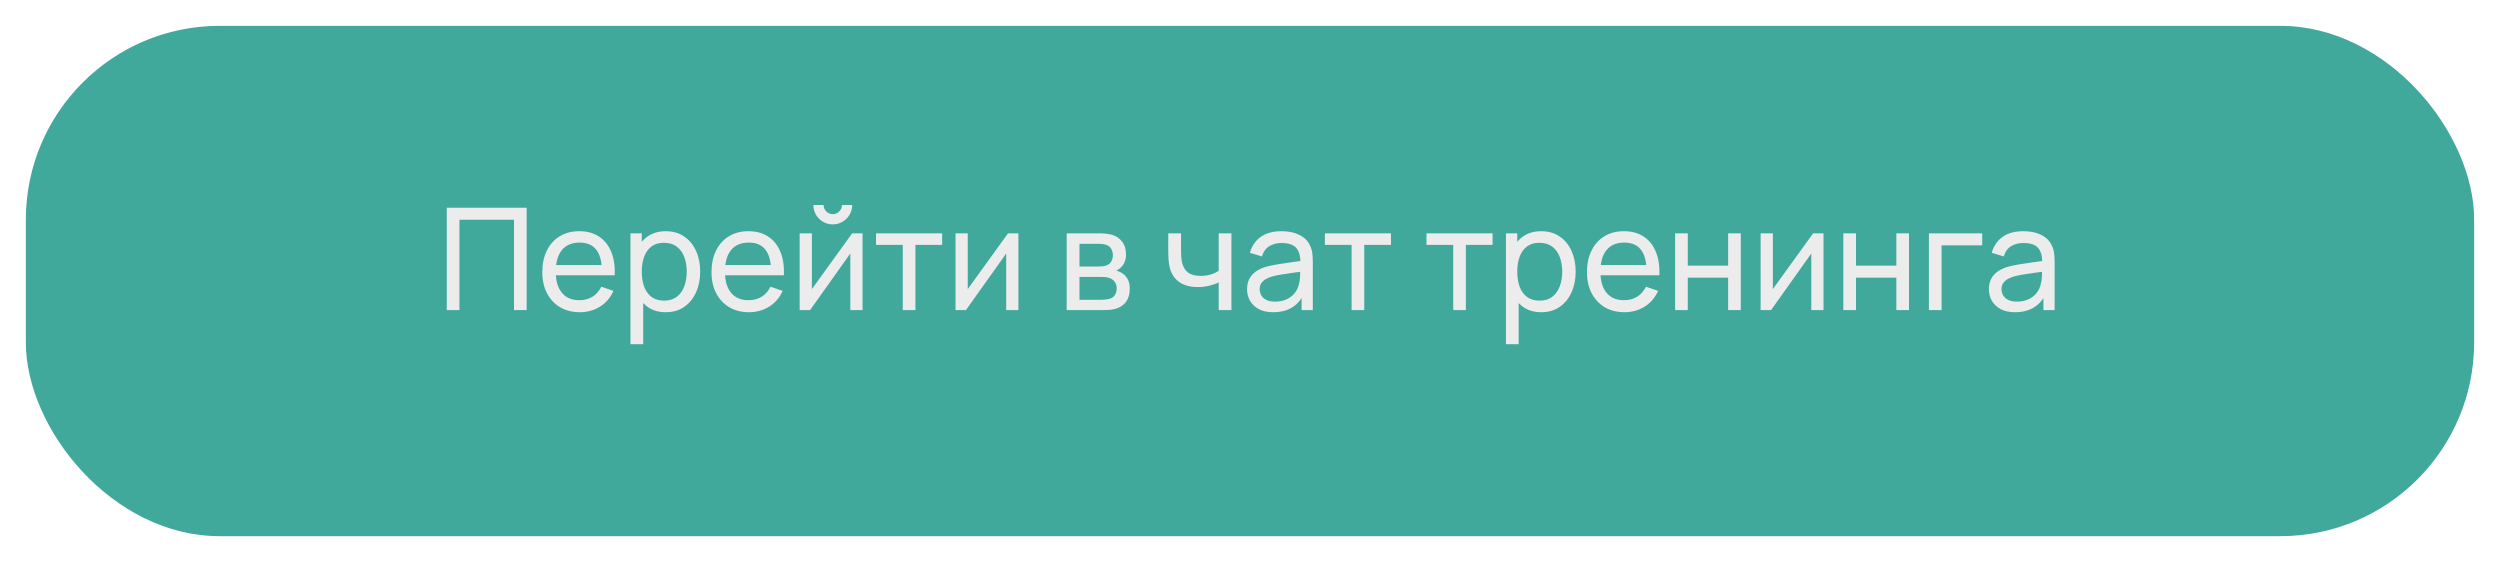 <?xml version="1.0" encoding="UTF-8"?> <svg xmlns="http://www.w3.org/2000/svg" width="387" height="87" viewBox="0 0 387 87" fill="none"><g filter="url(#filter0_d_121_5)"><rect x="4" width="379" height="79" rx="30" fill="url(#paint0_linear_121_5)"></rect></g><path d="M69.163 48V32.16H81.527V48H79.569V34.019H71.121V48H69.163ZM89.758 48.33C88.592 48.33 87.573 48.073 86.7 47.56C85.835 47.039 85.16 46.317 84.676 45.393C84.192 44.462 83.95 43.376 83.95 42.137C83.95 40.839 84.189 39.717 84.665 38.771C85.142 37.818 85.806 37.084 86.656 36.571C87.514 36.05 88.519 35.79 89.67 35.79C90.866 35.79 91.881 36.065 92.717 36.615C93.561 37.165 94.191 37.95 94.609 38.969C95.035 39.988 95.218 41.202 95.159 42.61H93.179V41.906C93.157 40.447 92.86 39.358 92.288 38.639C91.716 37.913 90.866 37.55 89.736 37.55C88.526 37.55 87.606 37.939 86.975 38.716C86.345 39.493 86.029 40.608 86.029 42.06C86.029 43.461 86.345 44.546 86.975 45.316C87.606 46.086 88.504 46.471 89.67 46.471C90.455 46.471 91.137 46.291 91.716 45.932C92.296 45.573 92.75 45.056 93.08 44.381L94.961 45.03C94.499 46.079 93.803 46.893 92.871 47.472C91.947 48.044 90.91 48.33 89.758 48.33ZM85.369 42.61V41.037H94.147V42.61H85.369ZM103.064 48.33C101.95 48.33 101.011 48.055 100.248 47.505C99.486 46.948 98.906 46.196 98.51 45.25C98.122 44.297 97.927 43.23 97.927 42.049C97.927 40.854 98.122 39.783 98.51 38.837C98.906 37.891 99.486 37.147 100.248 36.604C101.018 36.061 101.961 35.79 103.075 35.79C104.175 35.79 105.121 36.065 105.913 36.615C106.713 37.158 107.325 37.902 107.75 38.848C108.176 39.794 108.388 40.861 108.388 42.049C108.388 43.237 108.176 44.304 107.75 45.25C107.325 46.196 106.713 46.948 105.913 47.505C105.121 48.055 104.172 48.33 103.064 48.33ZM97.597 53.28V36.12H99.346V44.865H99.566V53.28H97.597ZM102.822 46.537C103.607 46.537 104.256 46.339 104.769 45.943C105.283 45.547 105.668 45.012 105.924 44.337C106.181 43.655 106.309 42.892 106.309 42.049C106.309 41.213 106.181 40.458 105.924 39.783C105.675 39.108 105.286 38.573 104.758 38.177C104.238 37.781 103.574 37.583 102.767 37.583C101.997 37.583 101.359 37.774 100.853 38.155C100.347 38.529 99.97 39.053 99.72 39.728C99.471 40.395 99.346 41.169 99.346 42.049C99.346 42.914 99.467 43.688 99.709 44.37C99.959 45.045 100.34 45.576 100.853 45.965C101.367 46.346 102.023 46.537 102.822 46.537ZM115.948 48.33C114.782 48.33 113.762 48.073 112.89 47.56C112.024 47.039 111.35 46.317 110.866 45.393C110.382 44.462 110.14 43.376 110.14 42.137C110.14 40.839 110.378 39.717 110.855 38.771C111.331 37.818 111.995 37.084 112.846 36.571C113.704 36.05 114.708 35.79 115.86 35.79C117.055 35.79 118.071 36.065 118.907 36.615C119.75 37.165 120.381 37.95 120.799 38.969C121.224 39.988 121.407 41.202 121.349 42.61H119.369V41.906C119.347 40.447 119.05 39.358 118.478 38.639C117.906 37.913 117.055 37.55 115.926 37.55C114.716 37.55 113.795 37.939 113.165 38.716C112.534 39.493 112.219 40.608 112.219 42.06C112.219 43.461 112.534 44.546 113.165 45.316C113.795 46.086 114.694 46.471 115.86 46.471C116.644 46.471 117.326 46.291 117.906 45.932C118.485 45.573 118.94 45.056 119.27 44.381L121.151 45.03C120.689 46.079 119.992 46.893 119.061 47.472C118.137 48.044 117.099 48.33 115.948 48.33ZM111.559 42.61V41.037H120.337V42.61H111.559ZM128.913 34.734C128.363 34.734 127.86 34.598 127.406 34.327C126.951 34.056 126.588 33.696 126.317 33.249C126.045 32.794 125.91 32.288 125.91 31.731H127.494C127.494 32.12 127.633 32.453 127.912 32.732C128.19 33.011 128.524 33.15 128.913 33.15C129.309 33.15 129.642 33.011 129.914 32.732C130.192 32.453 130.332 32.12 130.332 31.731H131.916C131.916 32.288 131.78 32.794 131.509 33.249C131.245 33.696 130.882 34.056 130.42 34.327C129.965 34.598 129.463 34.734 128.913 34.734ZM133.522 36.12V48H131.63V39.244L125.404 48H123.787V36.12H125.679V44.755L131.916 36.12H133.522ZM139.749 48V37.902H135.613V36.12H145.843V37.902H141.707V48H139.749ZM157.649 36.12V48H155.757V39.244L149.531 48H147.914V36.12H149.806V44.755L156.043 36.12H157.649ZM165.123 48V36.12H170.183C170.483 36.12 170.806 36.138 171.151 36.175C171.503 36.204 171.822 36.259 172.108 36.34C172.746 36.509 173.27 36.857 173.681 37.385C174.099 37.906 174.308 38.566 174.308 39.365C174.308 39.812 174.238 40.201 174.099 40.531C173.967 40.861 173.776 41.147 173.527 41.389C173.417 41.499 173.296 41.598 173.164 41.686C173.032 41.774 172.9 41.844 172.768 41.895C173.024 41.939 173.285 42.038 173.549 42.192C173.967 42.419 174.293 42.738 174.528 43.149C174.77 43.56 174.891 44.084 174.891 44.722C174.891 45.529 174.696 46.196 174.308 46.724C173.919 47.245 173.384 47.604 172.702 47.802C172.416 47.883 172.1 47.938 171.756 47.967C171.411 47.989 171.077 48 170.755 48H165.123ZM167.103 46.405H170.645C170.799 46.405 170.982 46.39 171.195 46.361C171.415 46.332 171.609 46.295 171.778 46.251C172.159 46.141 172.434 45.936 172.603 45.635C172.779 45.334 172.867 45.008 172.867 44.656C172.867 44.187 172.735 43.805 172.471 43.512C172.214 43.219 171.873 43.035 171.448 42.962C171.294 42.918 171.125 42.892 170.942 42.885C170.766 42.878 170.608 42.874 170.469 42.874H167.103V46.405ZM167.103 41.257H170.051C170.256 41.257 170.472 41.246 170.7 41.224C170.927 41.195 171.125 41.147 171.294 41.081C171.631 40.956 171.877 40.751 172.031 40.465C172.192 40.172 172.273 39.853 172.273 39.508C172.273 39.127 172.185 38.793 172.009 38.507C171.84 38.214 171.58 38.012 171.228 37.902C170.993 37.814 170.729 37.766 170.436 37.759C170.15 37.744 169.966 37.737 169.886 37.737H167.103V41.257ZM188.655 48V43.721C188.259 43.919 187.779 44.088 187.214 44.227C186.657 44.366 186.059 44.436 185.421 44.436C184.211 44.436 183.236 44.165 182.495 43.622C181.754 43.079 181.27 42.298 181.043 41.279C180.977 40.971 180.929 40.652 180.9 40.322C180.878 39.992 180.863 39.691 180.856 39.42C180.849 39.149 180.845 38.951 180.845 38.826V36.12H182.825V38.826C182.825 39.039 182.832 39.303 182.847 39.618C182.862 39.926 182.898 40.227 182.957 40.52C183.104 41.246 183.408 41.792 183.87 42.159C184.339 42.526 184.999 42.709 185.85 42.709C186.422 42.709 186.95 42.636 187.434 42.489C187.918 42.342 188.325 42.148 188.655 41.906V36.12H190.624V48H188.655ZM197.085 48.33C196.198 48.33 195.453 48.169 194.852 47.846C194.258 47.516 193.807 47.083 193.499 46.548C193.198 46.013 193.048 45.426 193.048 44.788C193.048 44.165 193.165 43.626 193.4 43.171C193.642 42.709 193.979 42.328 194.412 42.027C194.845 41.719 195.362 41.477 195.963 41.301C196.528 41.147 197.158 41.015 197.855 40.905C198.559 40.788 199.27 40.681 199.989 40.586C200.708 40.491 201.379 40.399 202.002 40.311L201.298 40.718C201.32 39.662 201.107 38.881 200.66 38.375C200.22 37.869 199.457 37.616 198.372 37.616C197.653 37.616 197.023 37.781 196.48 38.111C195.945 38.434 195.567 38.962 195.347 39.695L193.488 39.134C193.774 38.093 194.328 37.275 195.149 36.681C195.97 36.087 197.052 35.79 198.394 35.79C199.472 35.79 200.396 35.984 201.166 36.373C201.943 36.754 202.501 37.334 202.838 38.111C203.007 38.478 203.113 38.877 203.157 39.31C203.201 39.735 203.223 40.183 203.223 40.652V48H201.485V45.151L201.892 45.415C201.445 46.376 200.818 47.102 200.011 47.593C199.212 48.084 198.236 48.33 197.085 48.33ZM197.382 46.691C198.086 46.691 198.695 46.566 199.208 46.317C199.729 46.06 200.147 45.727 200.462 45.316C200.777 44.898 200.983 44.443 201.078 43.952C201.188 43.585 201.247 43.178 201.254 42.731C201.269 42.276 201.276 41.928 201.276 41.686L201.958 41.983C201.32 42.071 200.693 42.155 200.077 42.236C199.461 42.317 198.878 42.405 198.328 42.5C197.778 42.588 197.283 42.694 196.843 42.819C196.52 42.922 196.216 43.054 195.93 43.215C195.651 43.376 195.424 43.585 195.248 43.842C195.079 44.091 194.995 44.403 194.995 44.777C194.995 45.1 195.076 45.408 195.237 45.701C195.406 45.994 195.662 46.233 196.007 46.416C196.359 46.599 196.817 46.691 197.382 46.691ZM209.229 48V37.902H205.093V36.12H215.323V37.902H211.187V48H209.229ZM224.956 48V37.902H220.82V36.12H231.05V37.902H226.914V48H224.956ZM238.588 48.33C237.473 48.33 236.534 48.055 235.772 47.505C235.009 46.948 234.43 46.196 234.034 45.25C233.645 44.297 233.451 43.23 233.451 42.049C233.451 40.854 233.645 39.783 234.034 38.837C234.43 37.891 235.009 37.147 235.772 36.604C236.542 36.061 237.484 35.79 238.599 35.79C239.699 35.79 240.645 36.065 241.437 36.615C242.236 37.158 242.848 37.902 243.274 38.848C243.699 39.794 243.912 40.861 243.912 42.049C243.912 43.237 243.699 44.304 243.274 45.25C242.848 46.196 242.236 46.948 241.437 47.505C240.645 48.055 239.695 48.33 238.588 48.33ZM233.121 53.28V36.12H234.87V44.865H235.09V53.28H233.121ZM238.346 46.537C239.13 46.537 239.779 46.339 240.293 45.943C240.806 45.547 241.191 45.012 241.448 44.337C241.704 43.655 241.833 42.892 241.833 42.049C241.833 41.213 241.704 40.458 241.448 39.783C241.198 39.108 240.81 38.573 240.282 38.177C239.761 37.781 239.097 37.583 238.291 37.583C237.521 37.583 236.883 37.774 236.377 38.155C235.871 38.529 235.493 39.053 235.244 39.728C234.994 40.395 234.87 41.169 234.87 42.049C234.87 42.914 234.991 43.688 235.233 44.37C235.482 45.045 235.863 45.576 236.377 45.965C236.89 46.346 237.546 46.537 238.346 46.537ZM251.471 48.33C250.305 48.33 249.286 48.073 248.413 47.56C247.548 47.039 246.873 46.317 246.389 45.393C245.905 44.462 245.663 43.376 245.663 42.137C245.663 40.839 245.902 39.717 246.378 38.771C246.855 37.818 247.519 37.084 248.369 36.571C249.227 36.05 250.232 35.79 251.383 35.79C252.579 35.79 253.594 36.065 254.43 36.615C255.274 37.165 255.904 37.95 256.322 38.969C256.748 39.988 256.931 41.202 256.872 42.61H254.892V41.906C254.87 40.447 254.573 39.358 254.001 38.639C253.429 37.913 252.579 37.55 251.449 37.55C250.239 37.55 249.319 37.939 248.688 38.716C248.058 39.493 247.742 40.608 247.742 42.06C247.742 43.461 248.058 44.546 248.688 45.316C249.319 46.086 250.217 46.471 251.383 46.471C252.168 46.471 252.85 46.291 253.429 45.932C254.009 45.573 254.463 45.056 254.793 44.381L256.674 45.03C256.212 46.079 255.516 46.893 254.584 47.472C253.66 48.044 252.623 48.33 251.471 48.33ZM247.082 42.61V41.037H255.86V42.61H247.082ZM259.31 48V36.12H261.268V41.125H267.516V36.12H269.474V48H267.516V42.984H261.268V48H259.31ZM282.28 36.12V48H280.388V39.244L274.162 48H272.545V36.12H274.437V44.755L280.674 36.12H282.28ZM285.349 48V36.12H287.307V41.125H293.555V36.12H295.513V48H293.555V42.984H287.307V48H285.349ZM298.595 48V36.12H306.845V37.979H300.553V48H298.595ZM311.919 48.33C311.032 48.33 310.287 48.169 309.686 47.846C309.092 47.516 308.641 47.083 308.333 46.548C308.032 46.013 307.882 45.426 307.882 44.788C307.882 44.165 307.999 43.626 308.234 43.171C308.476 42.709 308.813 42.328 309.246 42.027C309.679 41.719 310.196 41.477 310.797 41.301C311.362 41.147 311.992 41.015 312.689 40.905C313.393 40.788 314.104 40.681 314.823 40.586C315.542 40.491 316.213 40.399 316.836 40.311L316.132 40.718C316.154 39.662 315.941 38.881 315.494 38.375C315.054 37.869 314.291 37.616 313.206 37.616C312.487 37.616 311.857 37.781 311.314 38.111C310.779 38.434 310.401 38.962 310.181 39.695L308.322 39.134C308.608 38.093 309.162 37.275 309.983 36.681C310.804 36.087 311.886 35.79 313.228 35.79C314.306 35.79 315.23 35.984 316 36.373C316.777 36.754 317.335 37.334 317.672 38.111C317.841 38.478 317.947 38.877 317.991 39.31C318.035 39.735 318.057 40.183 318.057 40.652V48H316.319V45.151L316.726 45.415C316.279 46.376 315.652 47.102 314.845 47.593C314.046 48.084 313.07 48.33 311.919 48.33ZM312.216 46.691C312.92 46.691 313.529 46.566 314.042 46.317C314.563 46.06 314.981 45.727 315.296 45.316C315.611 44.898 315.817 44.443 315.912 43.952C316.022 43.585 316.081 43.178 316.088 42.731C316.103 42.276 316.11 41.928 316.11 41.686L316.792 41.983C316.154 42.071 315.527 42.155 314.911 42.236C314.295 42.317 313.712 42.405 313.162 42.5C312.612 42.588 312.117 42.694 311.677 42.819C311.354 42.922 311.05 43.054 310.764 43.215C310.485 43.376 310.258 43.585 310.082 43.842C309.913 44.091 309.829 44.403 309.829 44.777C309.829 45.1 309.91 45.408 310.071 45.701C310.24 45.994 310.496 46.233 310.841 46.416C311.193 46.599 311.651 46.691 312.216 46.691Z" fill="#ECECEC"></path><defs><filter id="filter0_d_121_5" x="0" y="0" width="387" height="87" filterUnits="userSpaceOnUse" color-interpolation-filters="sRGB"><feFlood flood-opacity="0" result="BackgroundImageFix"></feFlood><feColorMatrix in="SourceAlpha" type="matrix" values="0 0 0 0 0 0 0 0 0 0 0 0 0 0 0 0 0 0 127 0" result="hardAlpha"></feColorMatrix><feOffset dy="4"></feOffset><feGaussianBlur stdDeviation="2"></feGaussianBlur><feComposite in2="hardAlpha" operator="out"></feComposite><feColorMatrix type="matrix" values="0 0 0 0 0 0 0 0 0 0 0 0 0 0 0 0 0 0 0.25 0"></feColorMatrix><feBlend mode="normal" in2="BackgroundImageFix" result="effect1_dropShadow_121_5"></feBlend><feBlend mode="normal" in="SourceGraphic" in2="effect1_dropShadow_121_5" result="shape"></feBlend></filter><linearGradient id="paint0_linear_121_5" x1="4" y1="21.339" x2="375.531" y2="79.922" gradientUnits="userSpaceOnUse"><stop stop-color="#41A99C"></stop><stop offset="1" stop-color="#41A99C"></stop></linearGradient></defs></svg> 